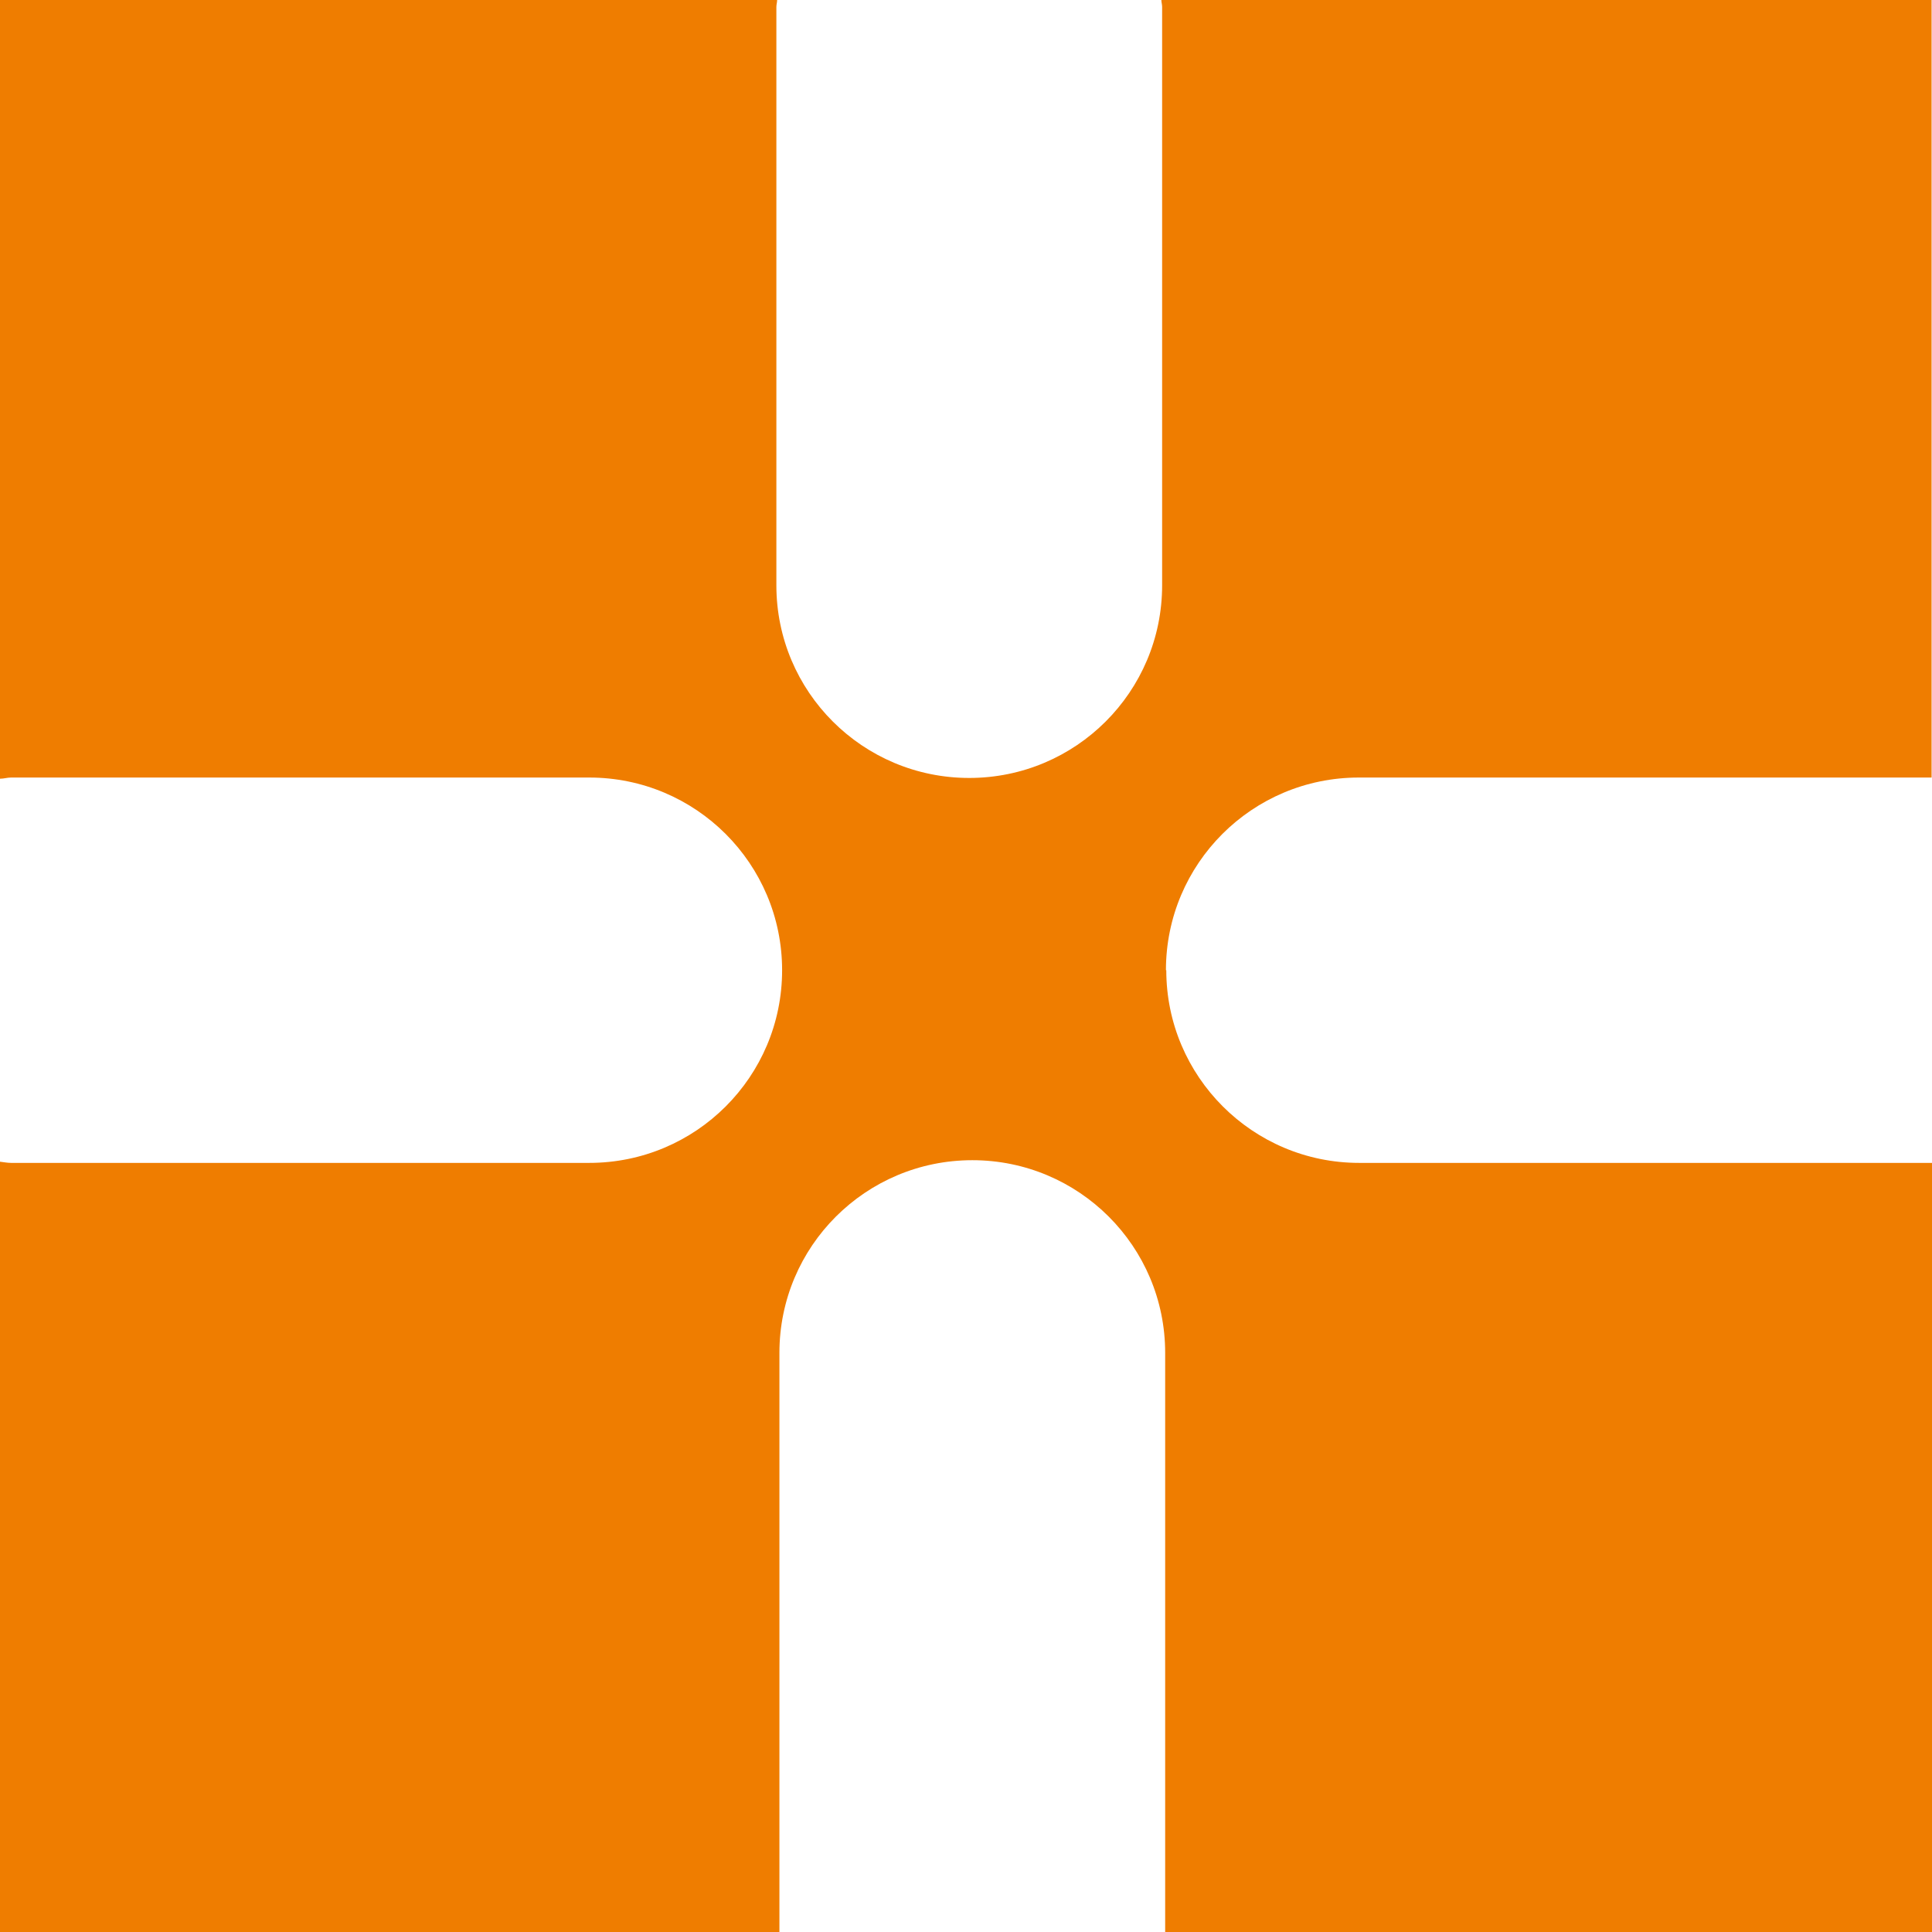 <svg width="33" height="33" viewBox="0 0 33 33" fill="none" xmlns="http://www.w3.org/2000/svg">
<path d="M19.915 16.572C19.915 14.753 21.389 13.281 23.209 13.281H32.993V0H19.837C19.837 0.039 19.85 0.079 19.85 0.118V9.997C19.85 11.817 18.375 13.288 16.555 13.288C14.736 13.288 13.261 11.817 13.261 9.997V0.118C13.261 0.079 13.274 0.039 13.274 0H0V13.301C0.065 13.301 0.124 13.281 0.189 13.281H10.065C11.885 13.281 13.359 14.753 13.359 16.572C13.359 18.392 11.885 19.863 10.065 19.863H0.189C0.124 19.863 0.065 19.85 0 19.843V33H13.313V32.987V23.108C13.313 21.288 14.788 19.817 16.608 19.817C18.428 19.817 19.902 21.288 19.902 23.108V32.987V33H33V19.863H23.215C21.395 19.863 19.921 18.385 19.921 16.572H19.915Z" fill="#EF7D00"/>
</svg>
